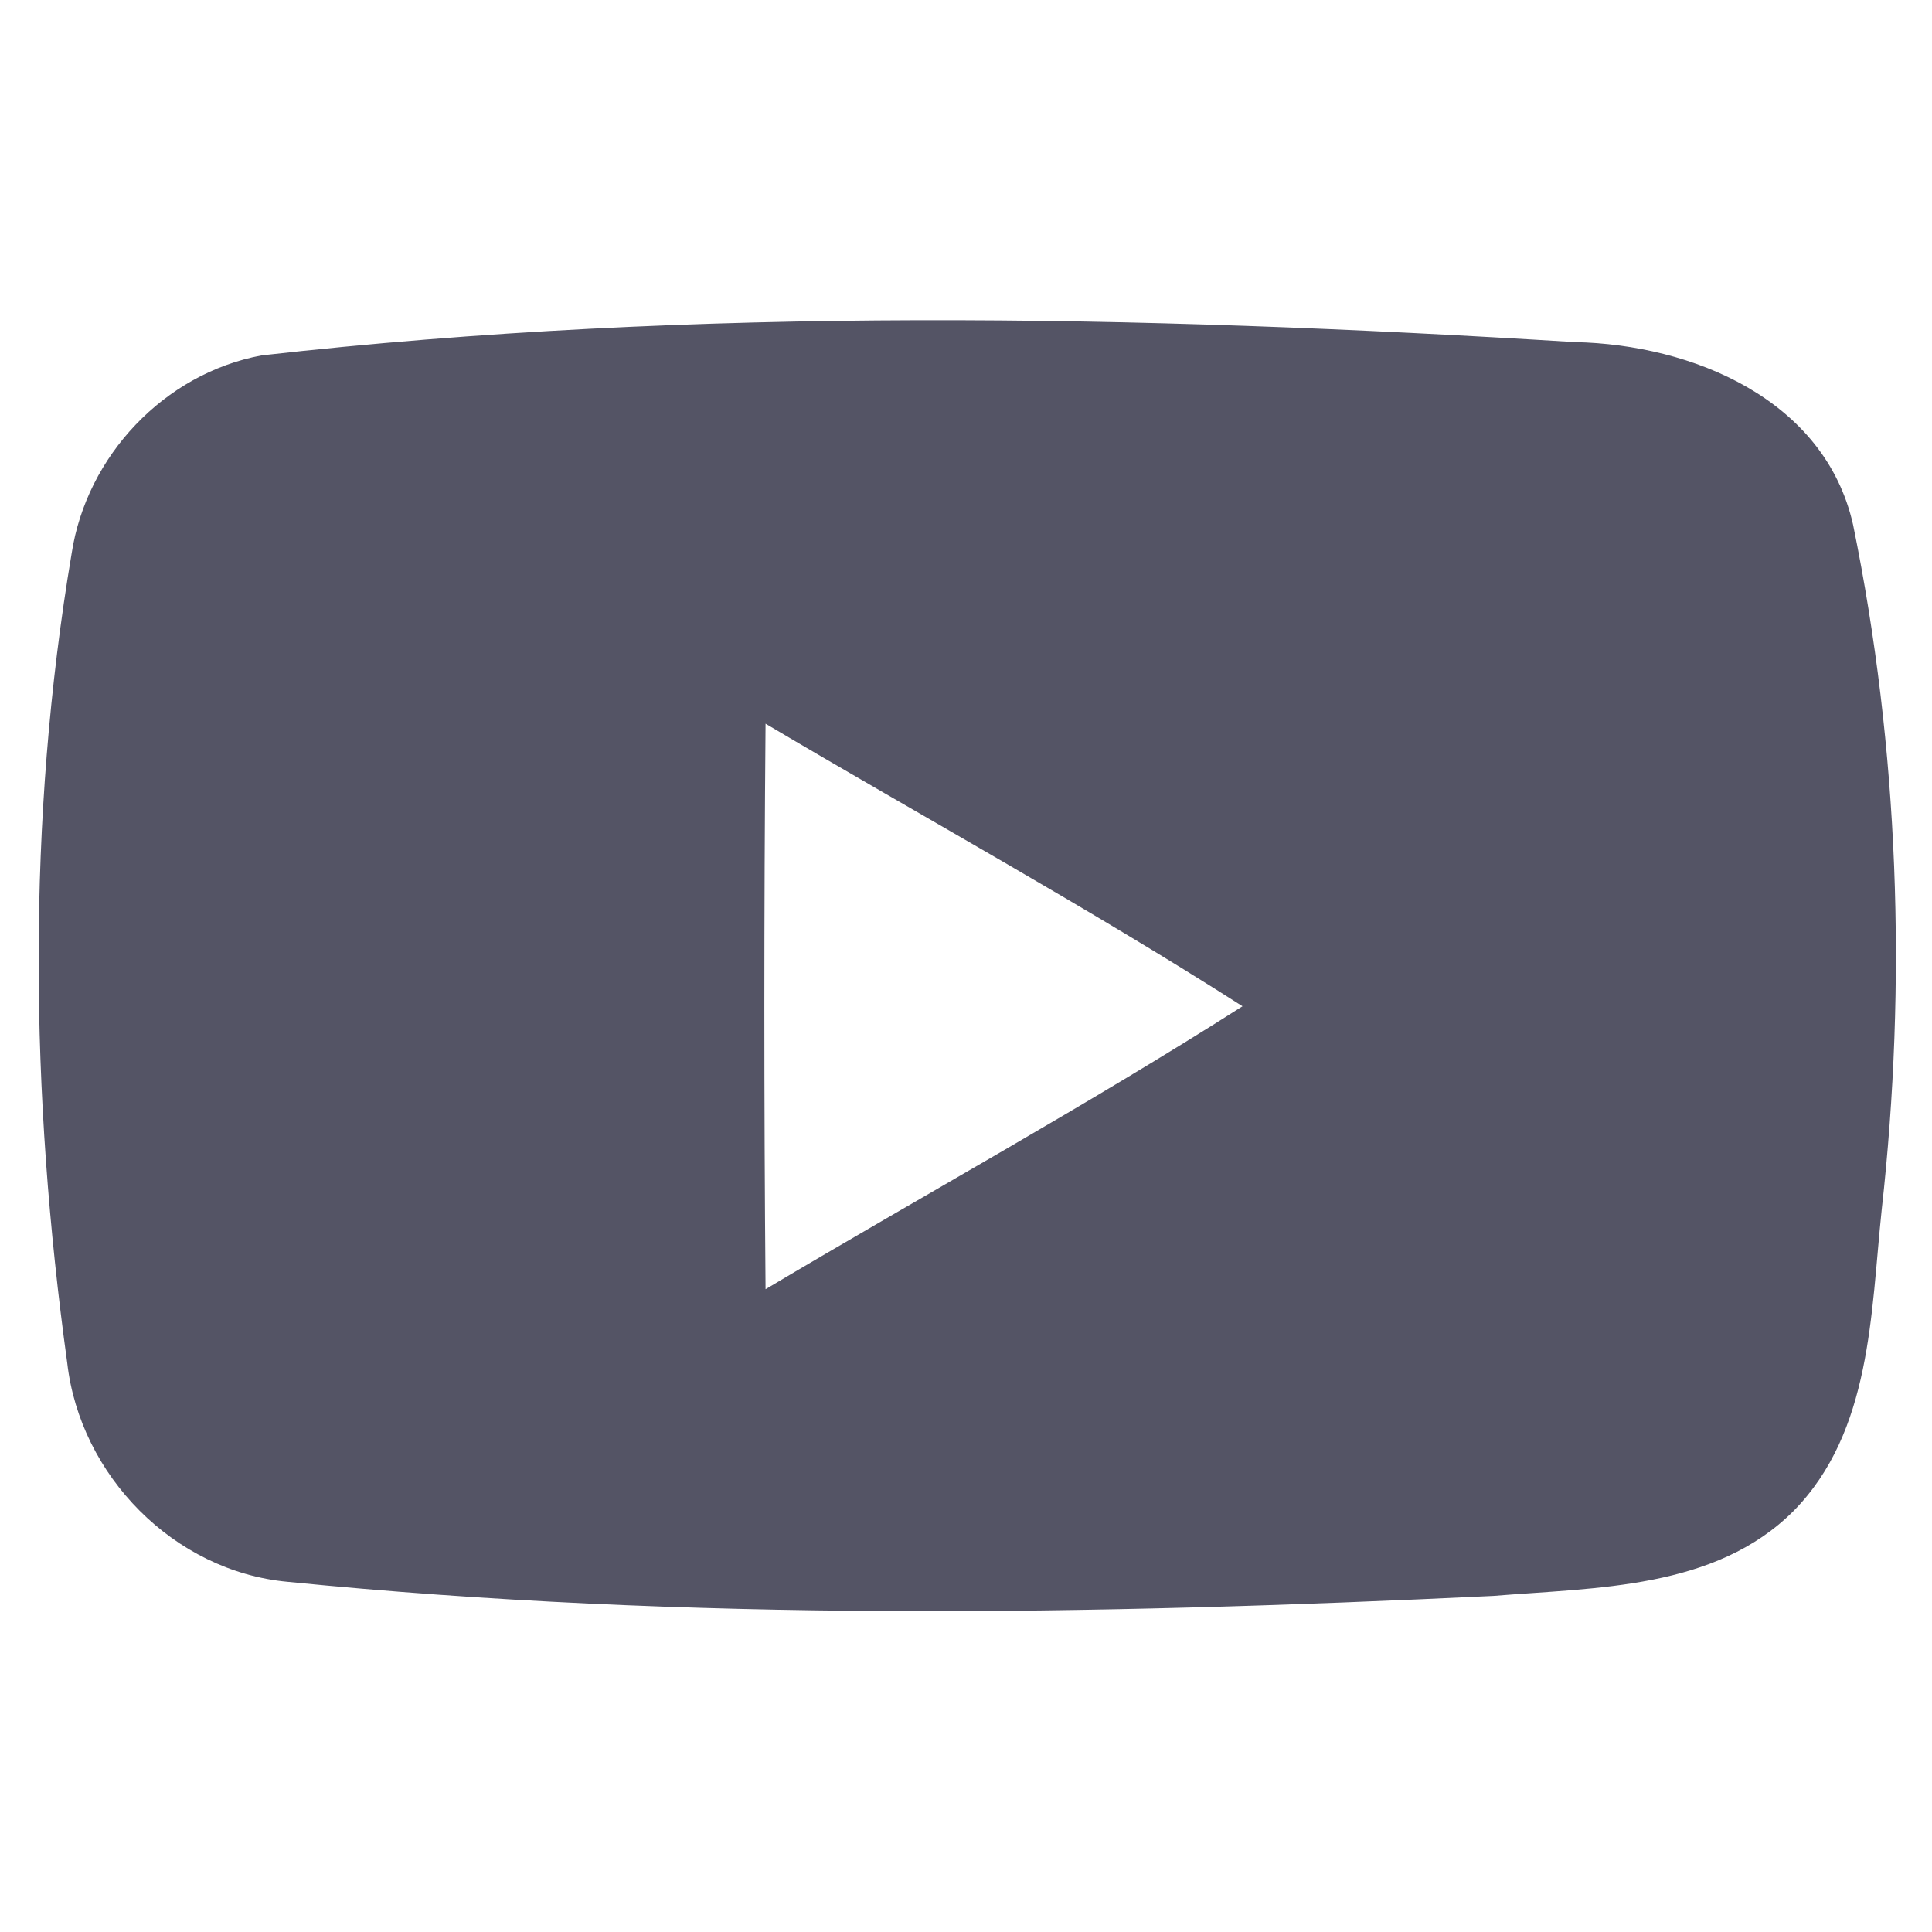 <?xml version="1.0" encoding="UTF-8" ?>
<!DOCTYPE svg PUBLIC "-//W3C//DTD SVG 1.1//EN" "http://www.w3.org/Graphics/SVG/1.1/DTD/svg11.dtd">
<svg width="21px" height="21px" viewBox="0 0 48 34" version="1.1" xmlns="http://www.w3.org/2000/svg">
<g id="#f7f7f7ff">
</g>
<g id="#545465ff">
<path fill="#545465" opacity="1.00" d=" M 6.50 1.83 C 17.32 0.61 28.28 0.83 39.13 1.50 C 42.04 1.56 45.34 2.92 46.04 6.04 C 47.18 11.62 47.38 17.40 46.75 23.06 C 46.48 25.62 46.50 28.57 44.56 30.54 C 42.61 32.49 39.65 32.44 37.10 32.65 C 27.12 33.13 17.09 33.29 7.15 32.30 C 4.32 32.04 1.99 29.66 1.67 26.86 C 0.75 20.20 0.66 13.39 1.78 6.75 C 2.15 4.33 4.08 2.28 6.50 1.83 M 19.02 10.98 C 18.98 15.66 18.98 20.34 19.02 25.03 C 22.97 22.68 26.99 20.47 30.87 18.00 C 27.00 15.53 22.97 13.32 19.02 10.98 Z" />
</g>
</svg>

